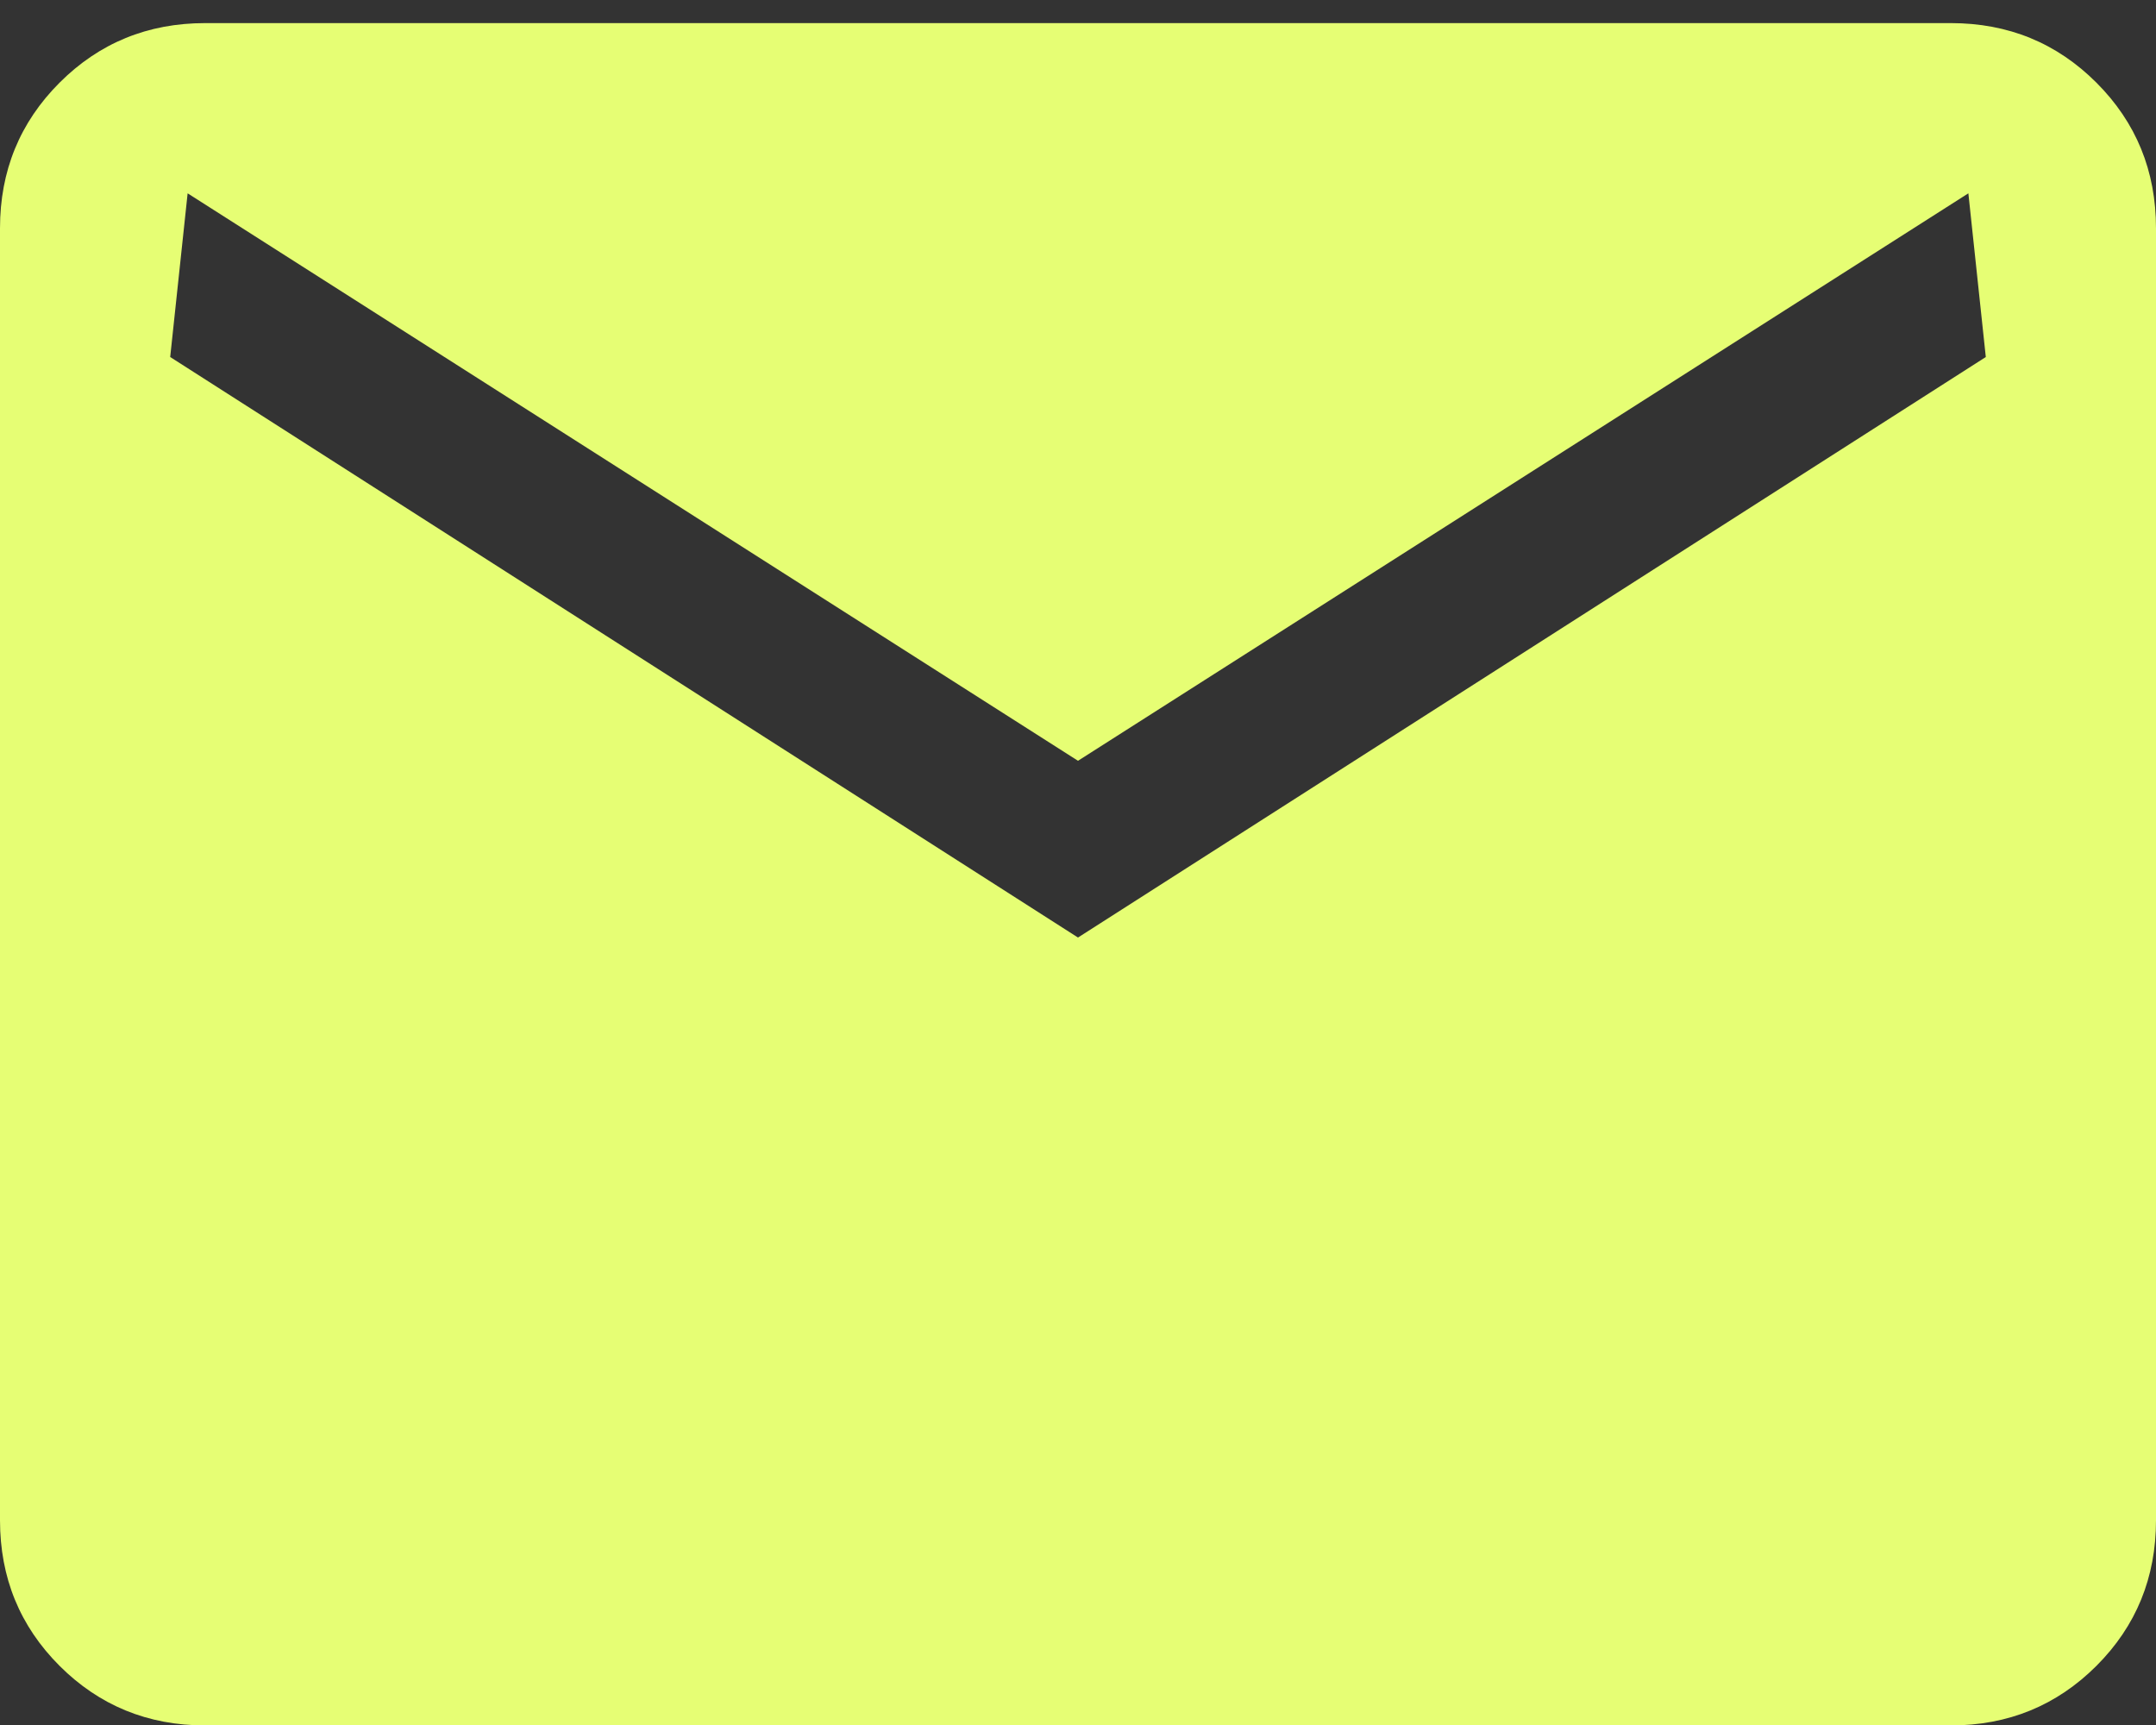<svg xmlns="http://www.w3.org/2000/svg" fill="none" viewBox="0 0 35 28" height="28" width="35">
<rect x="0" y="0" width="35" height="28" fill="#333333" stroke="none"/>
<path fill="#E6FE74" d="M3.33 28.007C2.4 28.007 1.612 27.684 0.967 27.04C0.322 26.395 0 25.607 0 24.677V3.705C0 2.775 0.322 1.987 0.967 1.342C1.612 0.697 2.4 0.375 3.33 0.375H31.67C32.6 0.375 33.388 0.697 34.033 1.342C34.678 1.987 35 2.775 35 3.705V24.677C35 25.607 34.678 26.395 34.033 27.04C33.388 27.684 32.6 28.007 31.67 28.007H3.33ZM17.5 15.218L32.237 5.795L31.954 3.138L17.5 12.349L3.046 3.138L2.763 5.795L17.5 15.218Z"></path>
</svg>
